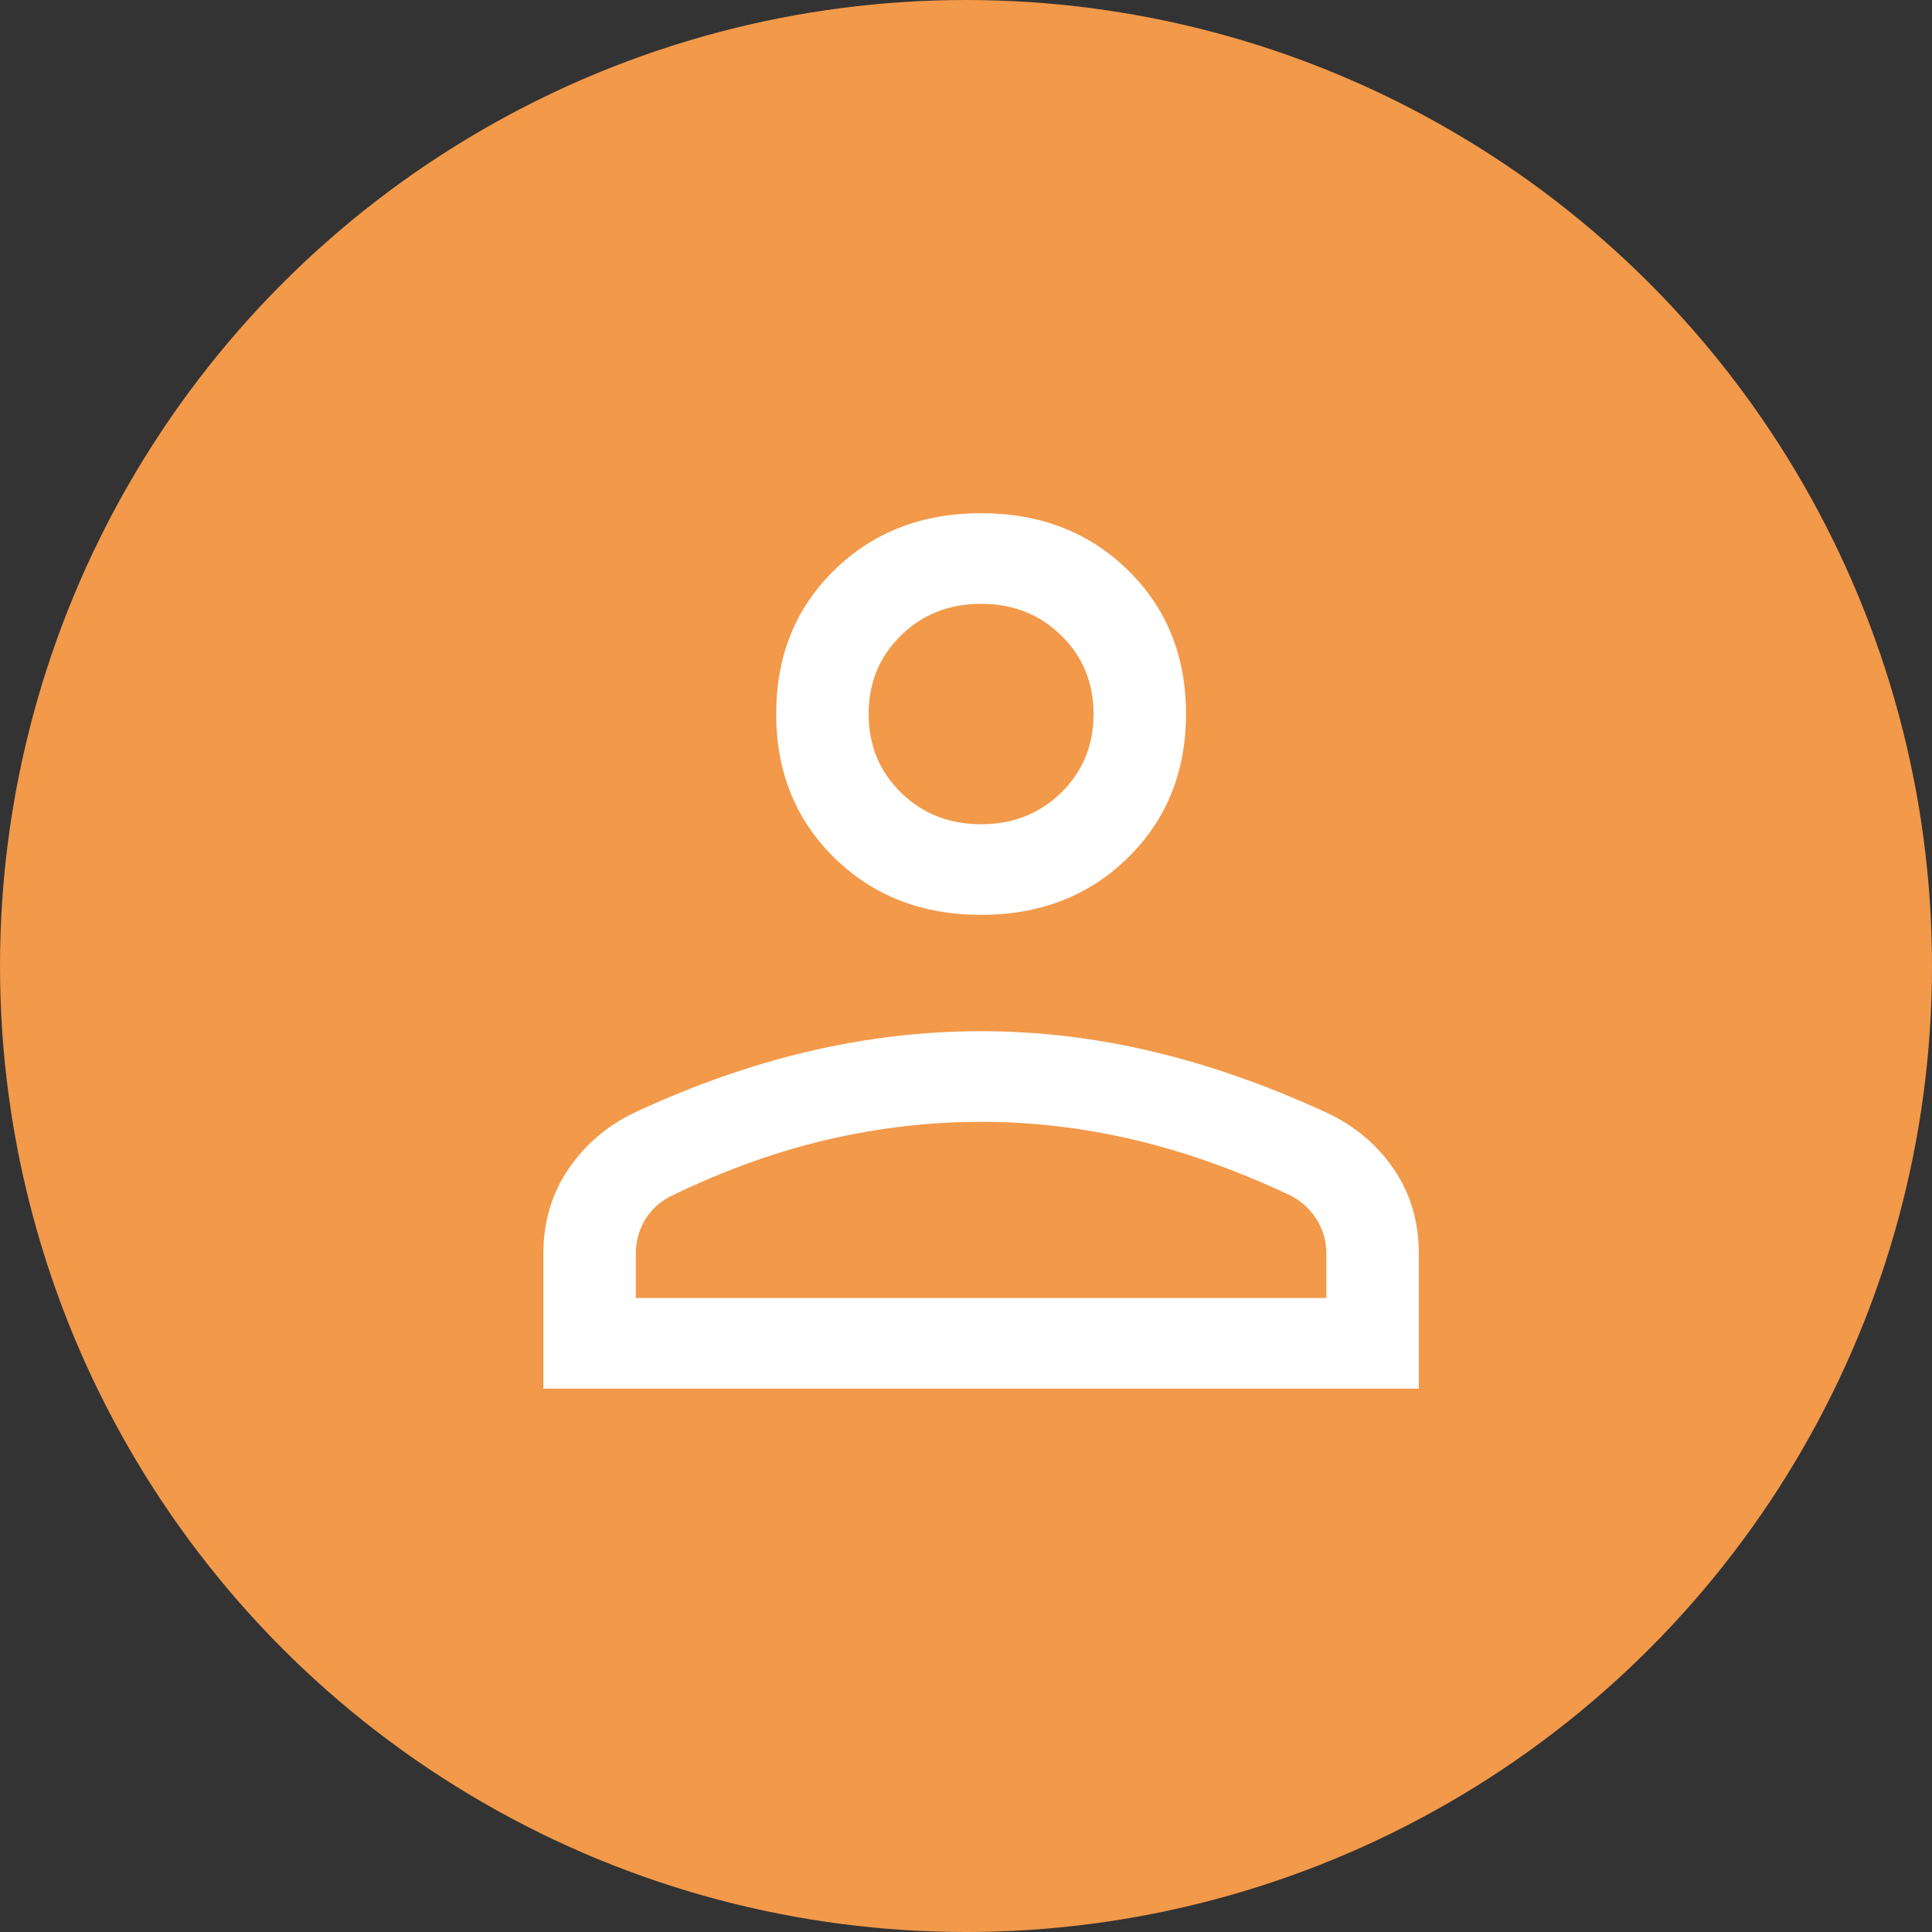 <svg width="64" height="64" viewBox="0 0 64 64" fill="none" xmlns="http://www.w3.org/2000/svg">
<rect x="0" y="0" width="64" height="64" fill="#333333" stroke="none"/>
<circle cx="32" cy="32" r="32" fill="#F2994A"/>
<path d="M32.5 30.306C30.545 30.306 28.925 29.676 27.64 28.417C26.355 27.157 25.712 25.567 25.712 23.647C25.712 21.727 26.355 20.139 27.64 18.883C28.925 17.628 30.545 17 32.5 17C34.455 17 36.075 17.628 37.36 18.883C38.645 20.139 39.288 21.727 39.288 23.647C39.288 25.567 38.645 27.157 37.36 28.417C36.075 29.676 34.455 30.306 32.5 30.306ZM18 46V41.532C18 40.478 18.274 39.546 18.823 38.737C19.372 37.928 20.092 37.306 20.984 36.873C22.933 35.962 24.861 35.282 26.768 34.833C28.675 34.384 30.585 34.16 32.497 34.16C34.409 34.16 36.316 34.387 38.219 34.843C40.122 35.298 42.046 35.977 43.99 36.88C44.903 37.314 45.633 37.934 46.18 38.74C46.727 39.547 47 40.478 47 41.532V46H18ZM21.063 42.998H43.937V41.532C43.937 41.104 43.824 40.716 43.598 40.367C43.372 40.019 43.07 39.755 42.691 39.576C40.952 38.758 39.242 38.151 37.562 37.756C35.883 37.36 34.195 37.162 32.5 37.162C30.805 37.162 29.114 37.357 27.428 37.748C25.742 38.139 24.04 38.748 22.321 39.576C21.929 39.752 21.621 40.013 21.398 40.36C21.174 40.706 21.063 41.097 21.063 41.532V42.998ZM32.5 27.304C33.556 27.304 34.441 26.954 35.155 26.255C35.868 25.556 36.225 24.689 36.225 23.653C36.225 22.617 35.868 21.75 35.155 21.051C34.441 20.352 33.556 20.002 32.5 20.002C31.444 20.002 30.558 20.352 29.845 21.051C29.132 21.75 28.775 22.617 28.775 23.653C28.775 24.689 29.132 25.556 29.845 26.255C30.558 26.954 31.444 27.304 32.5 27.304Z" fill="white"/>
</svg>
